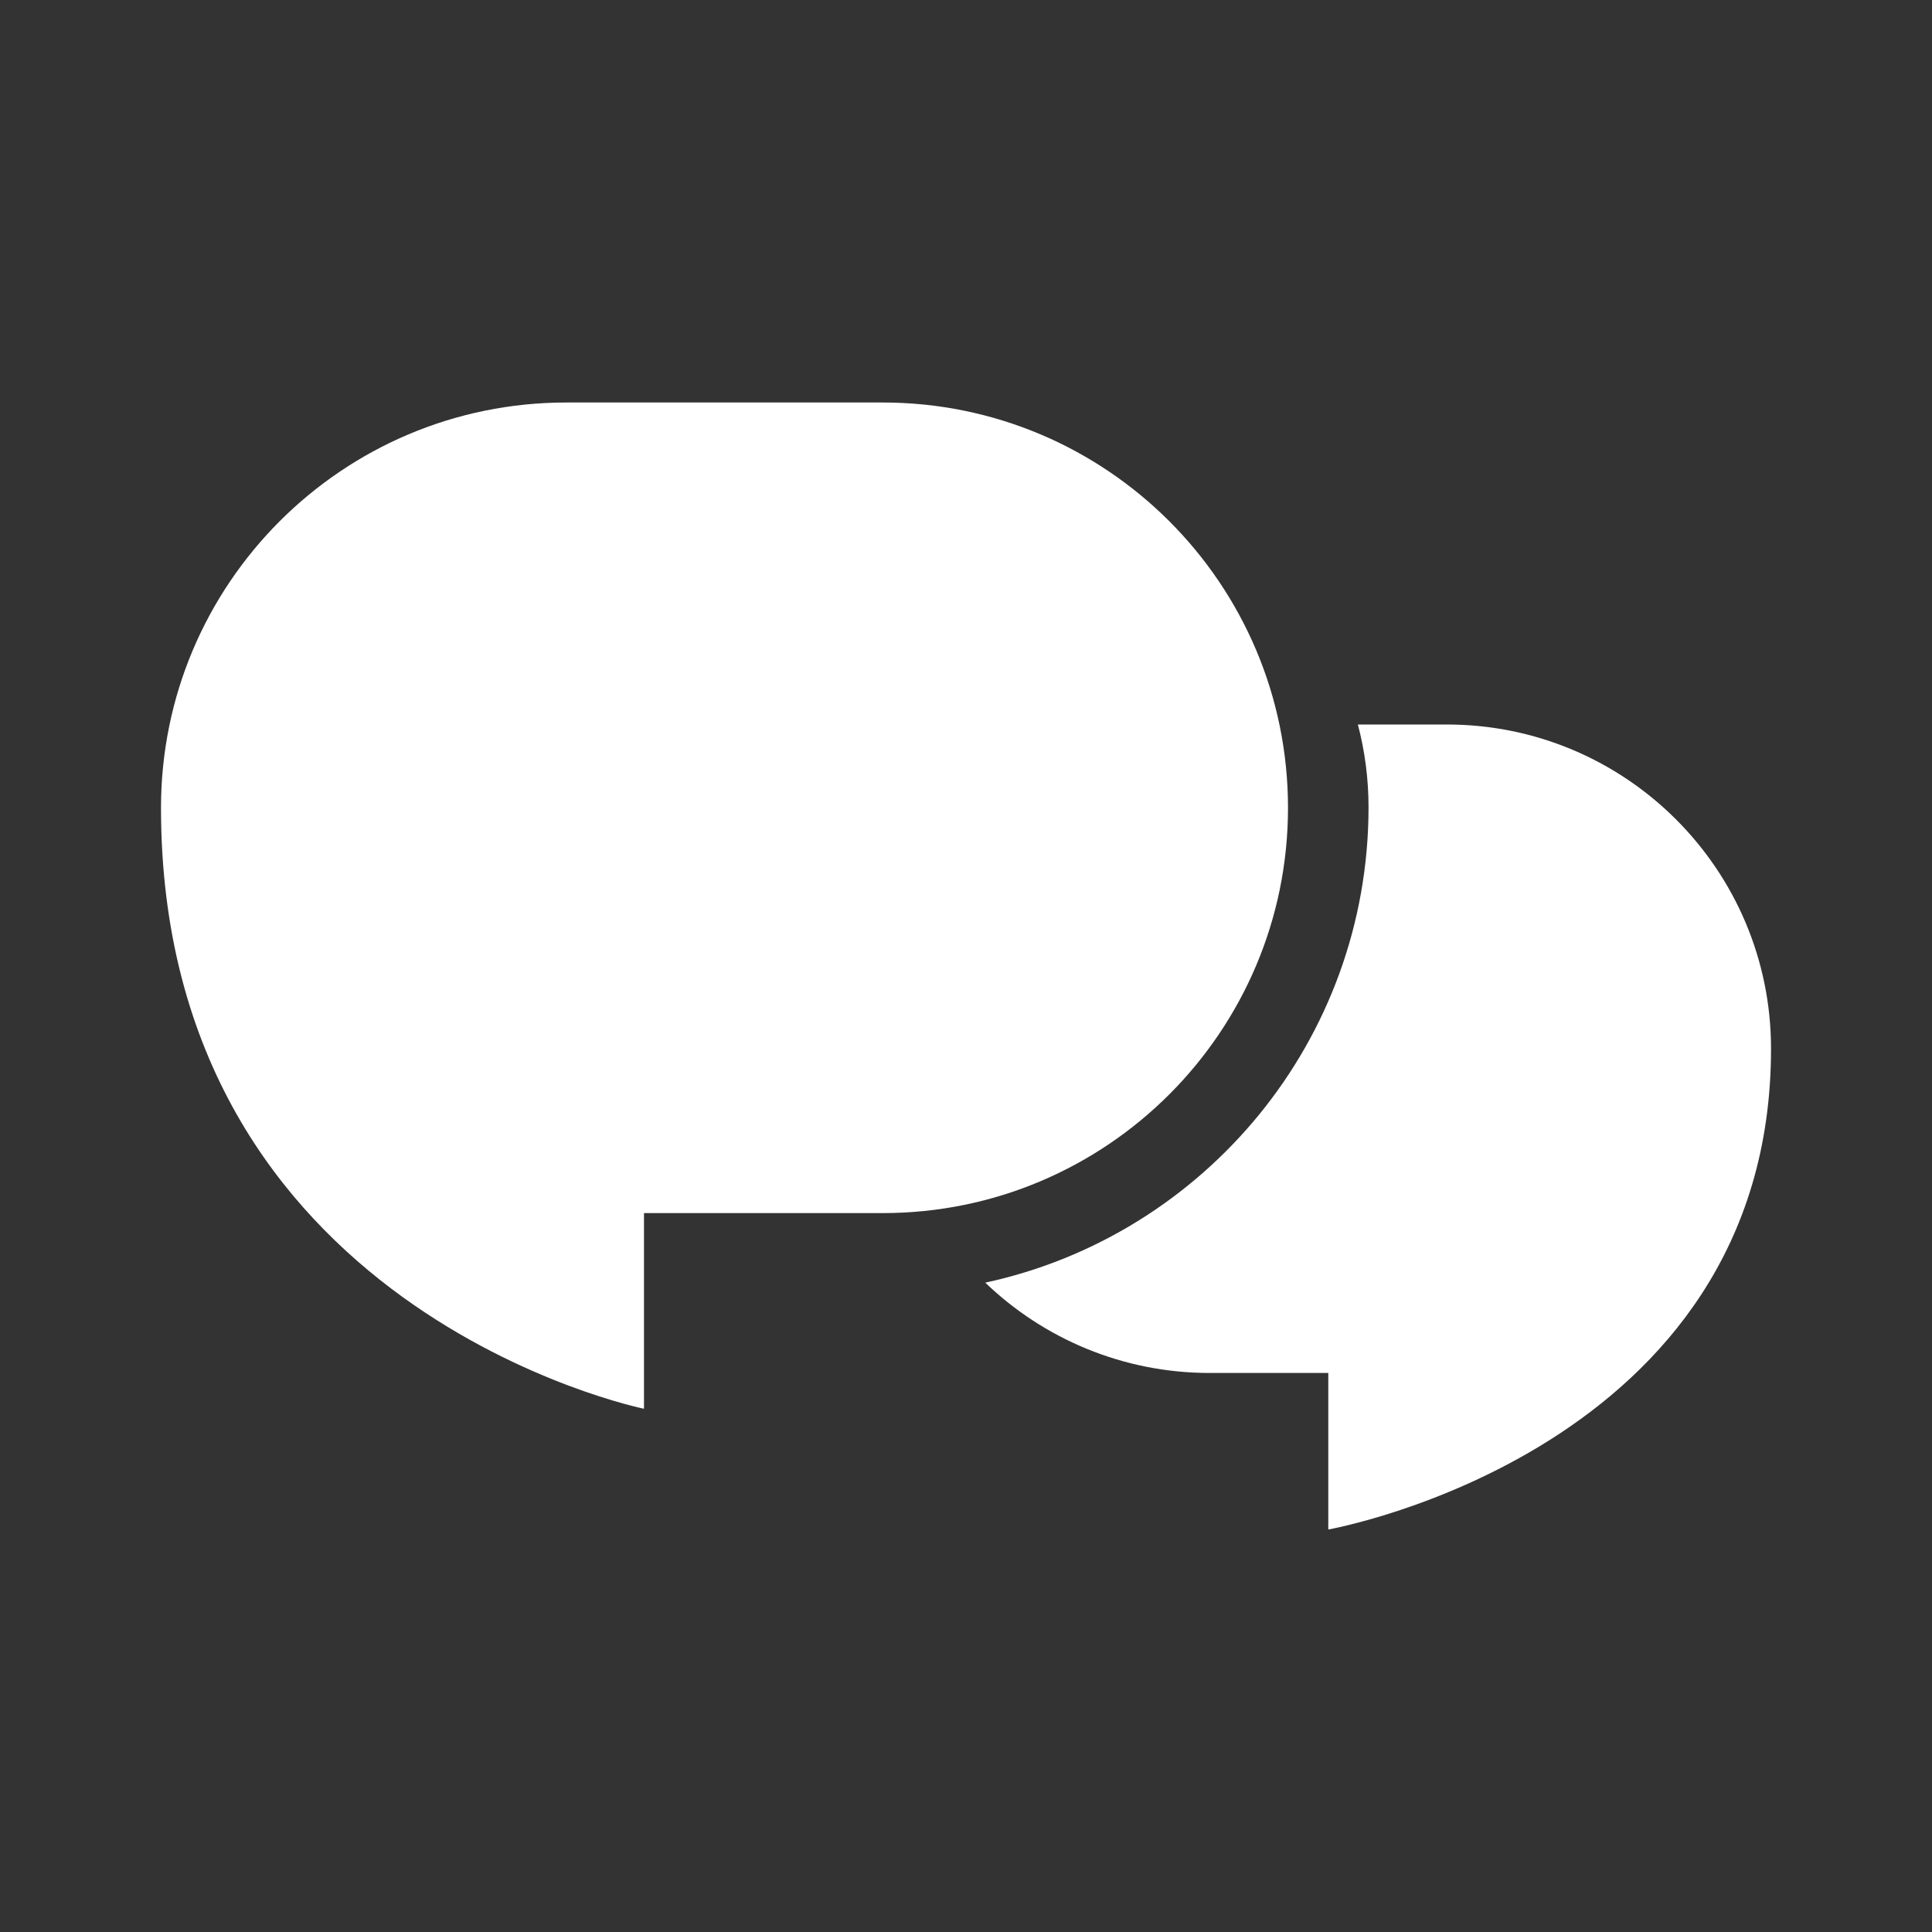 <svg width="60" height="60" viewBox="0 0 60 60" fill="none" xmlns="http://www.w3.org/2000/svg">
<rect x="0" y="0" width="60" height="60" fill="#333333" stroke="none"/>
<path d="M5 25.087C5 18.135 10.635 12.5 17.587 12.5H27.413C34.365 12.5 40 18.135 40 25.087C40 32.038 34.365 37.674 27.413 37.674H20V43.75C20 43.75 5 40.712 5 25.087Z" fill="white"/>
<path d="M30.598 39.834C32.407 41.571 34.864 42.639 37.571 42.639H41.251V47.5C41.251 47.5 55.001 45.069 55.001 32.569C55.001 27.008 50.493 22.5 44.932 22.5H42.17C42.386 23.32 42.501 24.181 42.501 25.07C42.501 32.313 37.402 38.365 30.598 39.834Z" fill="white"/>
</svg>
